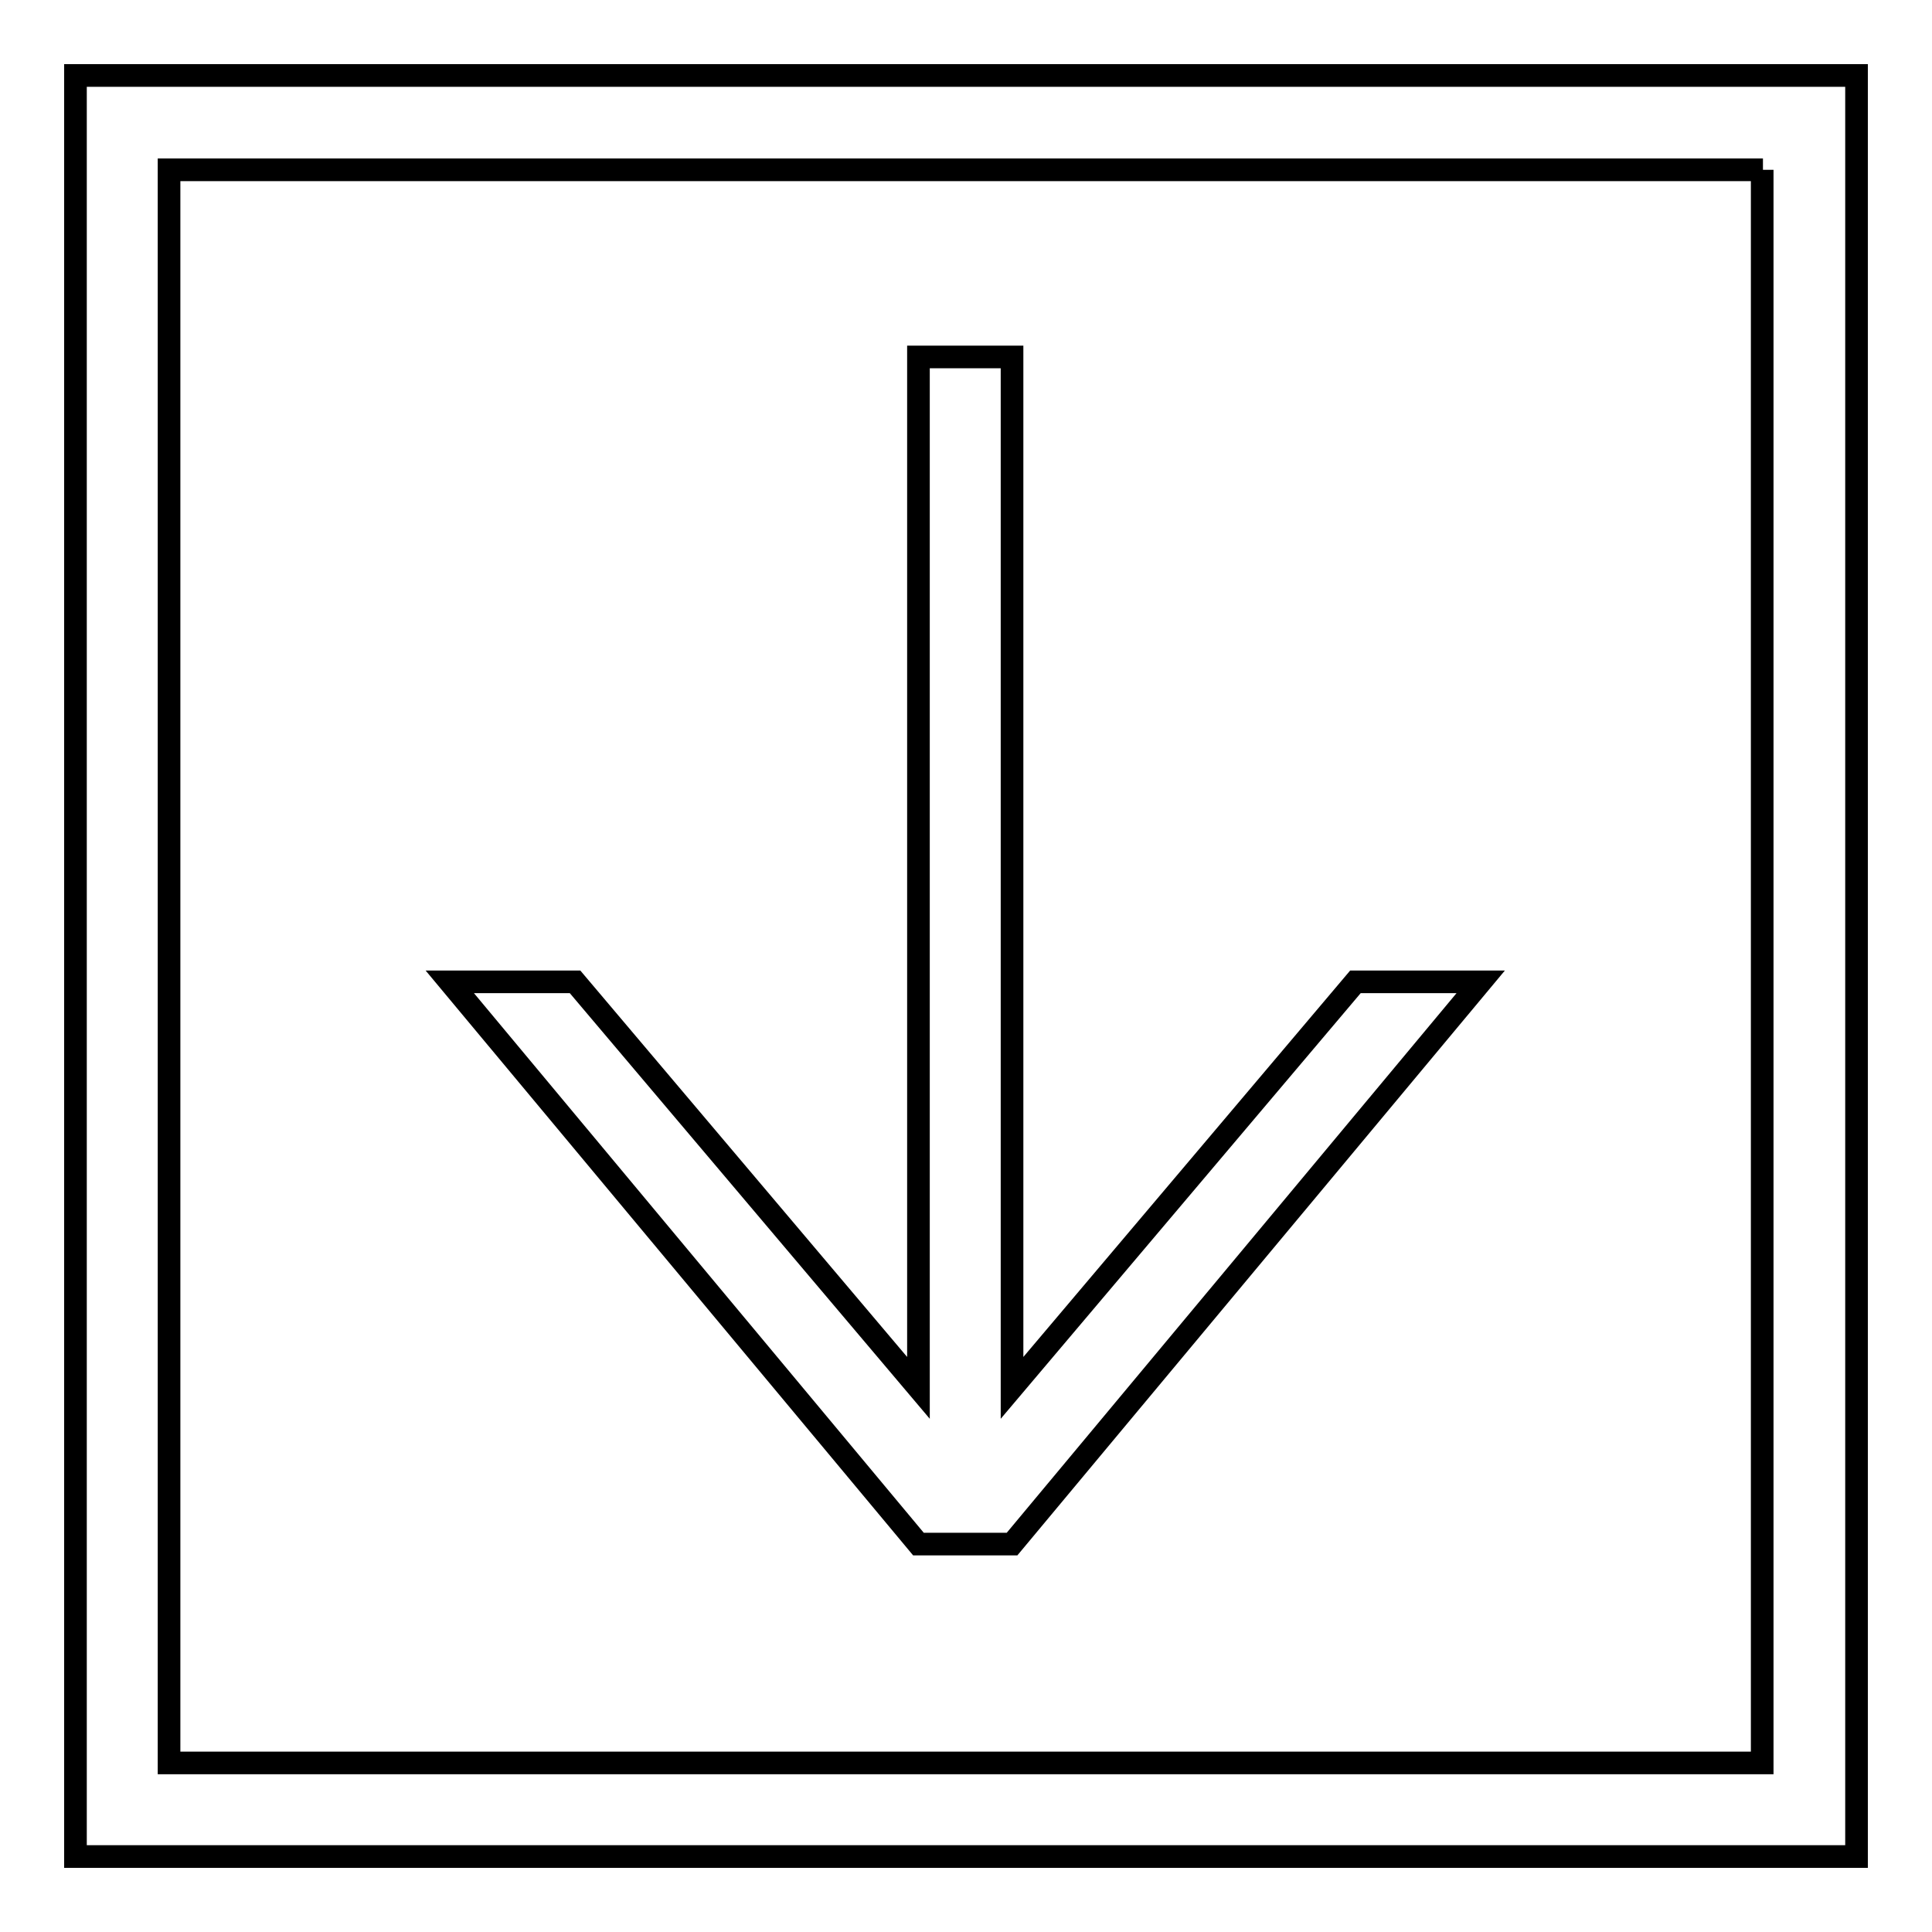 <?xml version="1.0" encoding="utf-8"?>
<!-- Svg Vector Icons : http://www.onlinewebfonts.com/icon -->
<!DOCTYPE svg PUBLIC "-//W3C//DTD SVG 1.1//EN" "http://www.w3.org/Graphics/SVG/1.1/DTD/svg11.dtd">
<svg version="1.1" xmlns="http://www.w3.org/2000/svg" xmlns:xlink="http://www.w3.org/1999/xlink" x="0px" y="0px" viewBox="0 0 256 256" enable-background="new 0 0 256 256" xml:space="preserve">
<g><g><path stroke-width="3" fill-opacity="0" stroke="#000000"  d="M10,246V10h236V246L10,246L10,246z M233.6,22.5H22.4v211.1h211.1V22.5L233.6,22.5z M76.2,130.1l45.5,53.8V47.3h12.4v136.6l0,0l45.5-53.8h16.6l-62.1,74.5h-12.4l0,0l0,0l0,0l-62.1-74.5H76.2z"/></g></g>
</svg>